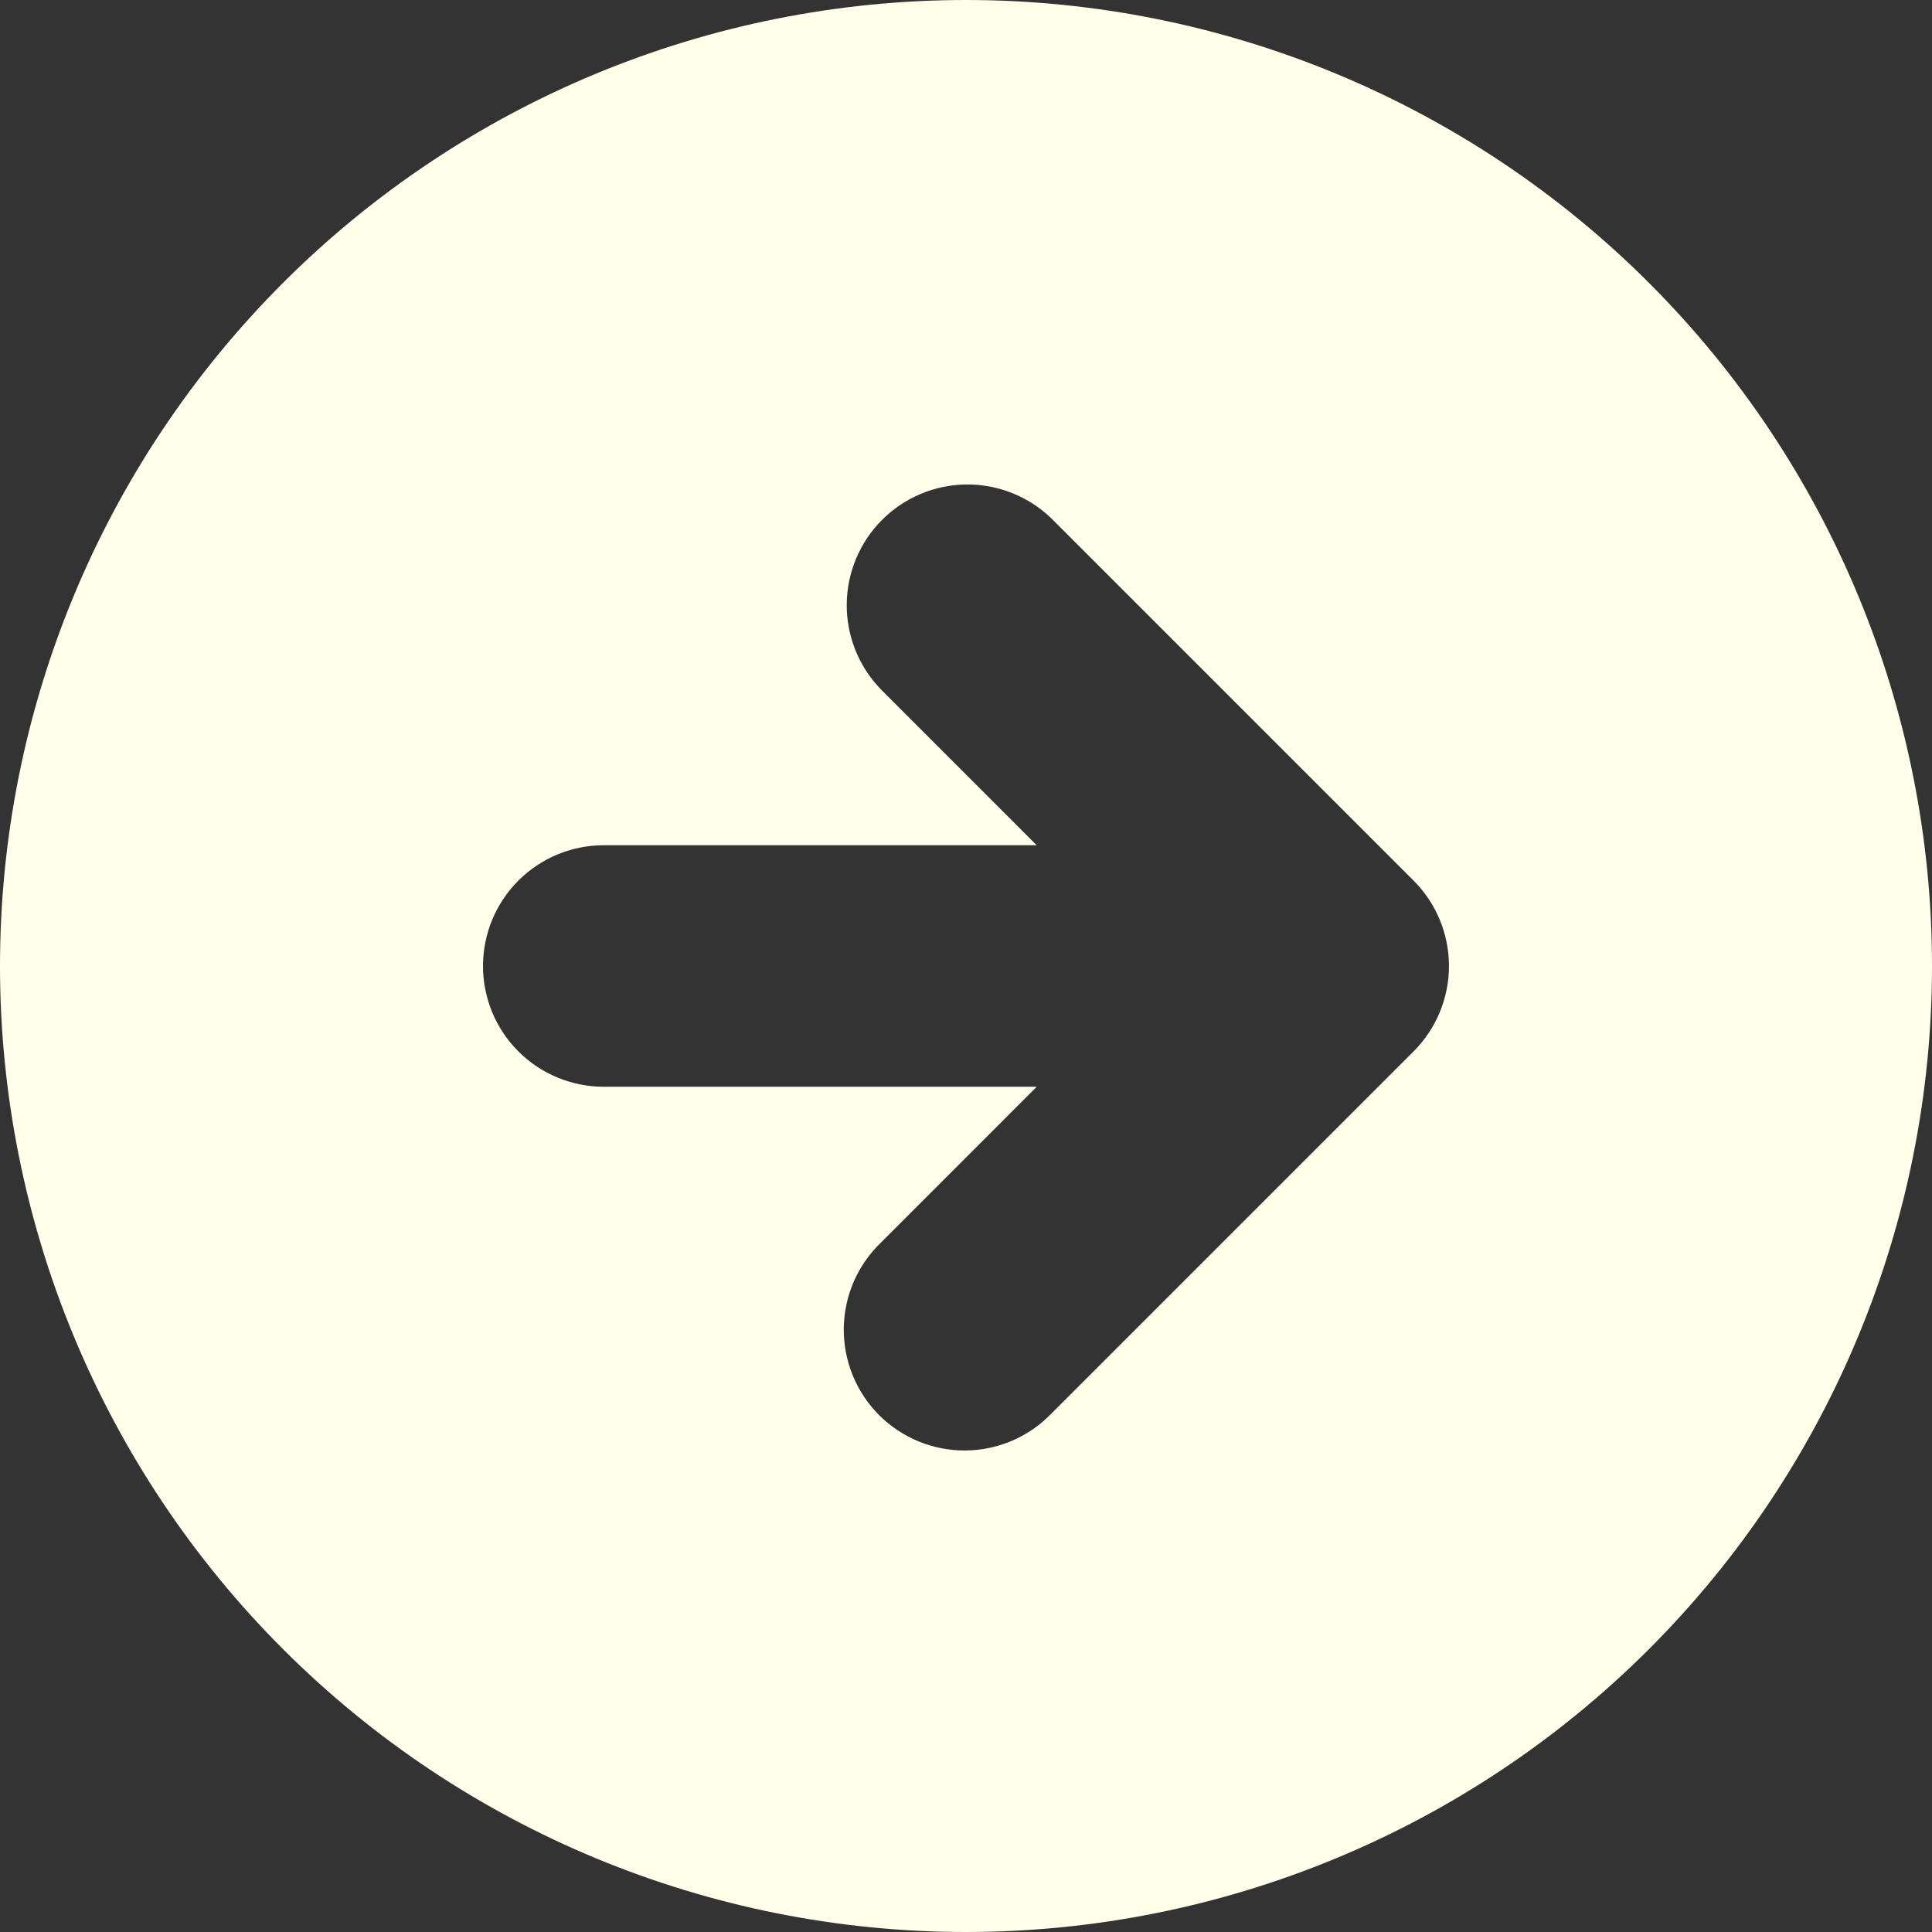 <svg width="60" height="60" viewBox="0 0 60 60" fill="none" xmlns="http://www.w3.org/2000/svg">
<rect x="0" y="0" width="60" height="60" fill="#333333" stroke="none"/>
<path fill-rule="evenodd" clip-rule="evenodd" d="M30 60C37.956 60 45.587 56.839 51.213 51.213C56.839 45.587 60 37.956 60 30C60 22.044 56.839 14.413 51.213 8.787C45.587 3.161 37.956 0 30 0C22.044 0 14.413 3.161 8.787 8.787C3.161 14.413 0 22.044 0 30C0 37.956 3.161 45.587 8.787 51.213C14.413 56.839 22.044 60 30 60ZM43.901 27.349L32.651 16.099C31.944 15.416 30.997 15.038 30.014 15.046C29.03 15.055 28.09 15.449 27.394 16.144C26.699 16.84 26.305 17.78 26.296 18.764C26.288 19.747 26.666 20.694 27.349 21.401L32.197 26.25H18.75C17.755 26.25 16.802 26.645 16.098 27.348C15.395 28.052 15 29.005 15 30C15 30.995 15.395 31.948 16.098 32.652C16.802 33.355 17.755 33.75 18.75 33.75H32.197L27.349 38.599C26.991 38.945 26.705 39.358 26.508 39.816C26.312 40.273 26.208 40.766 26.204 41.264C26.2 41.761 26.295 42.255 26.483 42.716C26.672 43.177 26.95 43.596 27.302 43.948C27.654 44.3 28.073 44.578 28.534 44.767C28.995 44.955 29.489 45.05 29.986 45.046C30.484 45.042 30.977 44.938 31.434 44.742C31.892 44.545 32.305 44.259 32.651 43.901L43.901 32.651C44.604 31.948 44.999 30.994 44.999 30C44.999 29.006 44.604 28.052 43.901 27.349Z" fill="#FFFFEA"/>
</svg>
